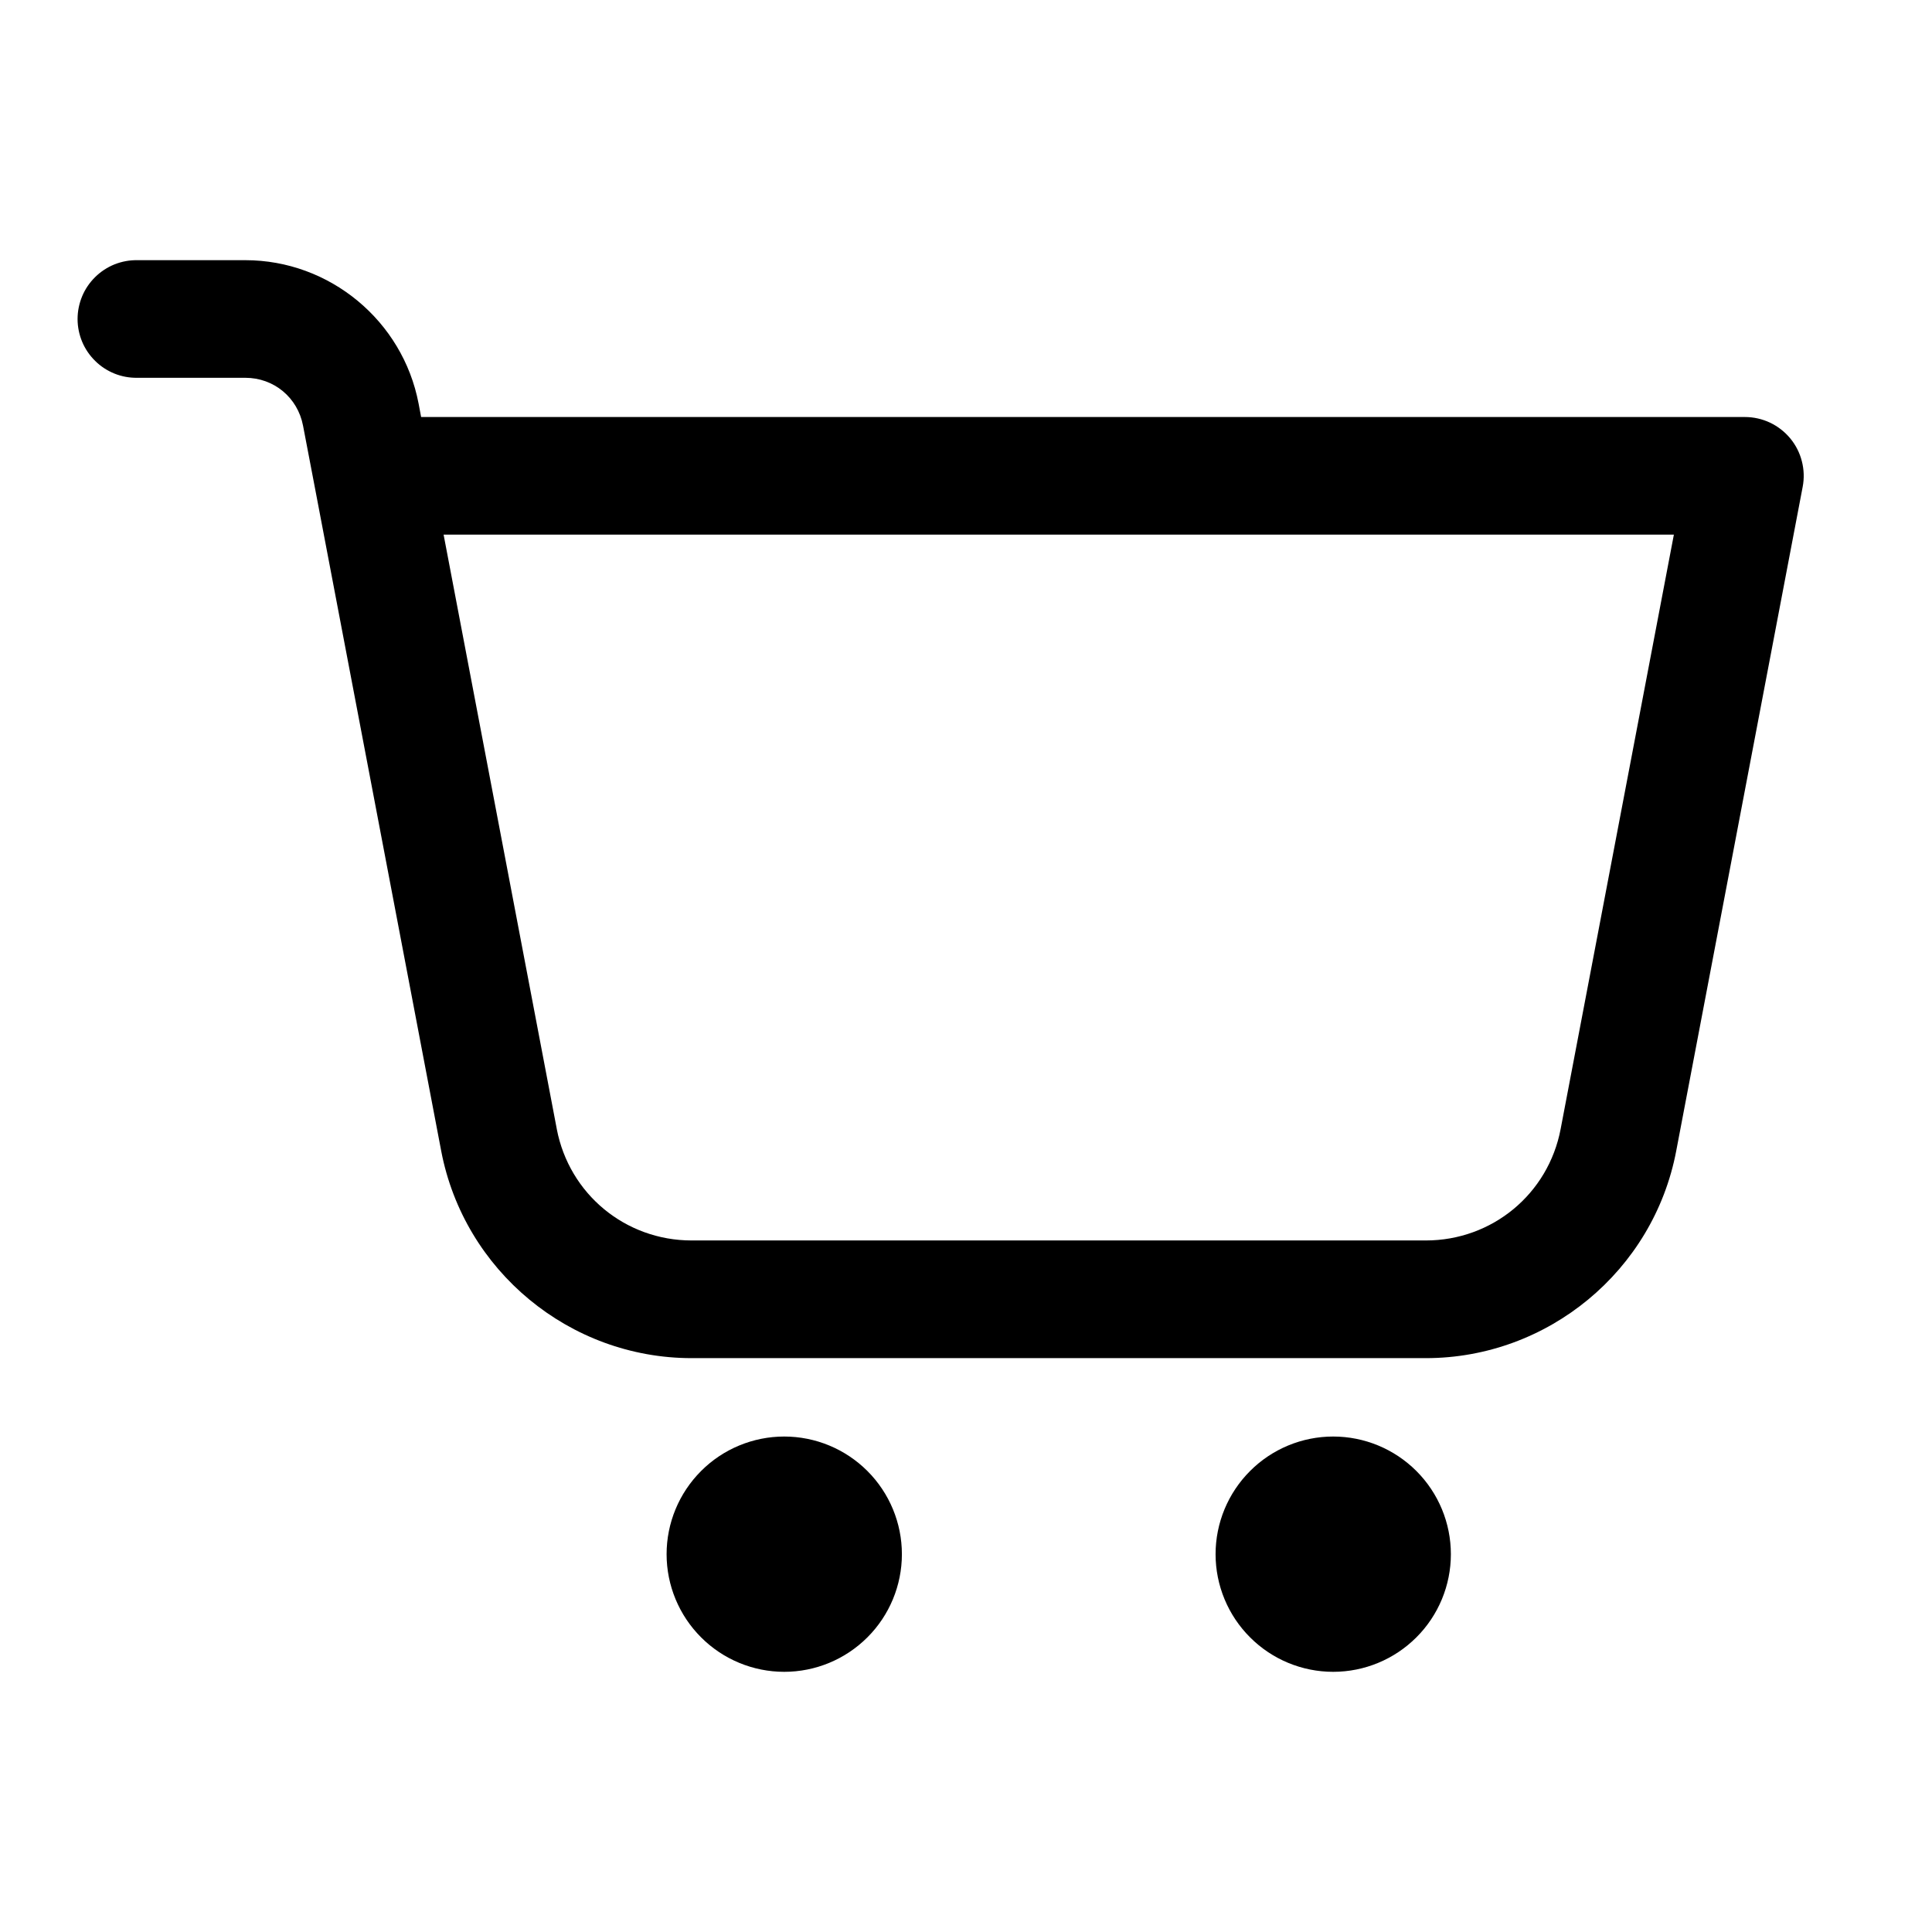 <svg width="33" height="33" viewBox="0 0 33 33" fill="none" xmlns="http://www.w3.org/2000/svg">
<path d="M2.344 4.444C2.211 4.442 2.079 4.467 1.955 4.516C1.832 4.566 1.719 4.64 1.625 4.733C1.53 4.827 1.454 4.938 1.403 5.061C1.352 5.184 1.325 5.316 1.325 5.449C1.325 5.582 1.352 5.714 1.403 5.837C1.454 5.959 1.53 6.071 1.625 6.164C1.719 6.258 1.832 6.331 1.955 6.381C2.079 6.431 2.211 6.455 2.344 6.453H4.19C4.678 6.453 5.084 6.79 5.176 7.27L5.376 8.316L7.536 19.659C7.927 21.706 9.73 23.198 11.814 23.198H24.354C26.438 23.198 28.242 21.706 28.631 19.659L30.791 8.316C30.819 8.171 30.814 8.021 30.777 7.878C30.741 7.735 30.673 7.602 30.579 7.488C30.484 7.374 30.366 7.282 30.233 7.219C30.099 7.156 29.953 7.123 29.805 7.123H7.193L7.15 6.894C6.88 5.479 5.631 4.444 4.19 4.444H2.344ZM7.577 9.132H28.591L26.657 19.284C26.446 20.395 25.486 21.188 24.354 21.188H11.814C10.682 21.188 9.723 20.395 9.51 19.284V19.282L7.577 9.132ZM13.395 24.537C12.863 24.537 12.351 24.749 11.975 25.126C11.598 25.503 11.386 26.014 11.386 26.547C11.386 27.079 11.598 27.591 11.975 27.967C12.351 28.344 12.863 28.556 13.395 28.556C13.928 28.556 14.439 28.344 14.816 27.967C15.193 27.591 15.405 27.079 15.405 26.547C15.405 26.014 15.193 25.503 14.816 25.126C14.439 24.749 13.928 24.537 13.395 24.537ZM22.772 24.537C22.239 24.537 21.728 24.749 21.352 25.126C20.975 25.503 20.763 26.014 20.763 26.547C20.763 27.079 20.975 27.591 21.352 27.967C21.728 28.344 22.239 28.556 22.772 28.556C23.305 28.556 23.816 28.344 24.193 27.967C24.57 27.591 24.782 27.079 24.782 26.547C24.782 26.014 24.57 25.503 24.193 25.126C23.816 24.749 23.305 24.537 22.772 24.537Z" fill="black"/>
</svg>
